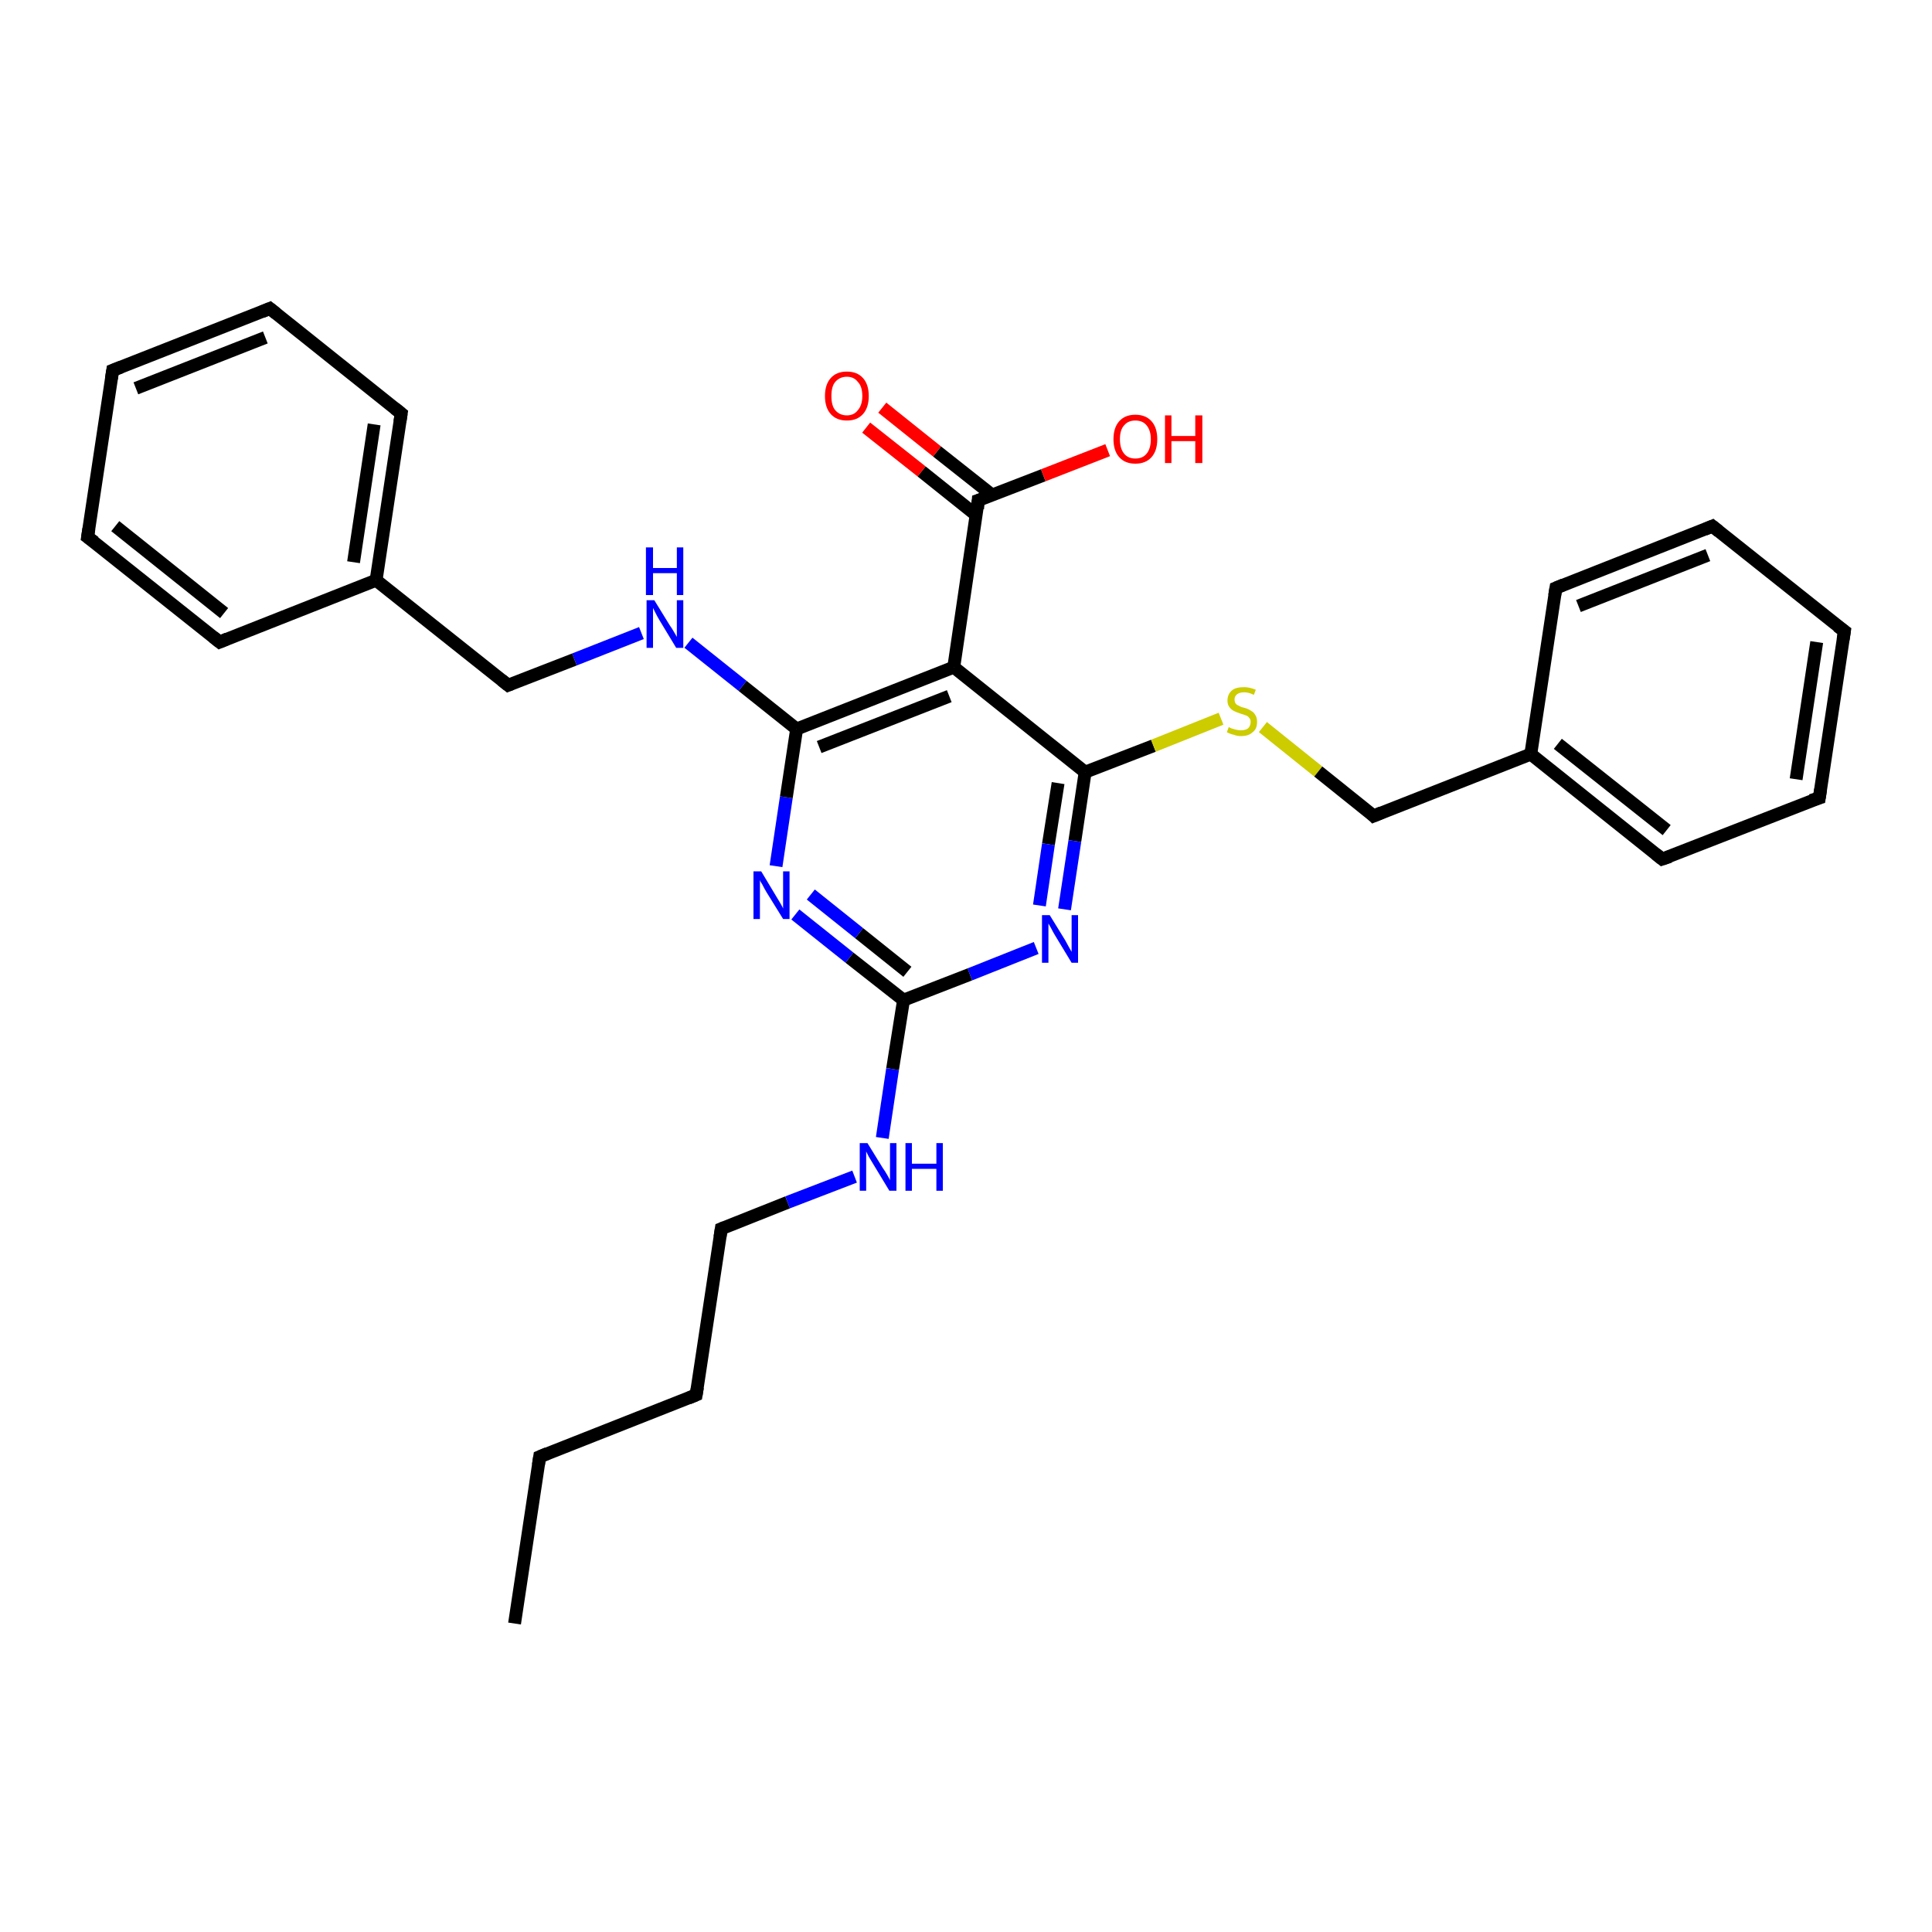 <?xml version='1.0' encoding='iso-8859-1'?>
<svg version='1.1' baseProfile='full'
              xmlns='http://www.w3.org/2000/svg'
                      xmlns:rdkit='http://www.rdkit.org/xml'
                      xmlns:xlink='http://www.w3.org/1999/xlink'
                  xml:space='preserve'
width='300px' height='300px' viewBox='0 0 300 300'>
<!-- END OF HEADER -->
<rect style='opacity:1.0;fill:#FFFFFF;stroke:none' width='300.0' height='300.0' x='0.0' y='0.0'> </rect>
<path class='bond-0 atom-0 atom-1' d='M 79.9,252.1 L 83.8,226.2' style='fill:none;fill-rule:evenodd;stroke:#000000;stroke-width:2.0px;stroke-linecap:butt;stroke-linejoin:miter;stroke-opacity:1' />
<path class='bond-1 atom-1 atom-2' d='M 83.8,226.2 L 108.1,216.6' style='fill:none;fill-rule:evenodd;stroke:#000000;stroke-width:2.0px;stroke-linecap:butt;stroke-linejoin:miter;stroke-opacity:1' />
<path class='bond-2 atom-2 atom-3' d='M 108.1,216.6 L 112.0,190.8' style='fill:none;fill-rule:evenodd;stroke:#000000;stroke-width:2.0px;stroke-linecap:butt;stroke-linejoin:miter;stroke-opacity:1' />
<path class='bond-3 atom-3 atom-4' d='M 112.0,190.8 L 122.3,186.7' style='fill:none;fill-rule:evenodd;stroke:#000000;stroke-width:2.0px;stroke-linecap:butt;stroke-linejoin:miter;stroke-opacity:1' />
<path class='bond-3 atom-3 atom-4' d='M 122.3,186.7 L 132.7,182.7' style='fill:none;fill-rule:evenodd;stroke:#0000FF;stroke-width:2.0px;stroke-linecap:butt;stroke-linejoin:miter;stroke-opacity:1' />
<path class='bond-4 atom-4 atom-5' d='M 137.0,176.7 L 138.6,166.0' style='fill:none;fill-rule:evenodd;stroke:#0000FF;stroke-width:2.0px;stroke-linecap:butt;stroke-linejoin:miter;stroke-opacity:1' />
<path class='bond-4 atom-4 atom-5' d='M 138.6,166.0 L 140.3,155.3' style='fill:none;fill-rule:evenodd;stroke:#000000;stroke-width:2.0px;stroke-linecap:butt;stroke-linejoin:miter;stroke-opacity:1' />
<path class='bond-5 atom-5 atom-6' d='M 140.3,155.3 L 131.9,148.7' style='fill:none;fill-rule:evenodd;stroke:#000000;stroke-width:2.0px;stroke-linecap:butt;stroke-linejoin:miter;stroke-opacity:1' />
<path class='bond-5 atom-5 atom-6' d='M 131.9,148.7 L 123.5,142.0' style='fill:none;fill-rule:evenodd;stroke:#0000FF;stroke-width:2.0px;stroke-linecap:butt;stroke-linejoin:miter;stroke-opacity:1' />
<path class='bond-5 atom-5 atom-6' d='M 140.9,150.9 L 133.4,144.9' style='fill:none;fill-rule:evenodd;stroke:#000000;stroke-width:2.0px;stroke-linecap:butt;stroke-linejoin:miter;stroke-opacity:1' />
<path class='bond-5 atom-5 atom-6' d='M 133.4,144.9 L 125.9,138.9' style='fill:none;fill-rule:evenodd;stroke:#0000FF;stroke-width:2.0px;stroke-linecap:butt;stroke-linejoin:miter;stroke-opacity:1' />
<path class='bond-6 atom-6 atom-7' d='M 120.5,134.5 L 122.1,123.8' style='fill:none;fill-rule:evenodd;stroke:#0000FF;stroke-width:2.0px;stroke-linecap:butt;stroke-linejoin:miter;stroke-opacity:1' />
<path class='bond-6 atom-6 atom-7' d='M 122.1,123.8 L 123.7,113.2' style='fill:none;fill-rule:evenodd;stroke:#000000;stroke-width:2.0px;stroke-linecap:butt;stroke-linejoin:miter;stroke-opacity:1' />
<path class='bond-7 atom-7 atom-8' d='M 123.7,113.2 L 115.3,106.5' style='fill:none;fill-rule:evenodd;stroke:#000000;stroke-width:2.0px;stroke-linecap:butt;stroke-linejoin:miter;stroke-opacity:1' />
<path class='bond-7 atom-7 atom-8' d='M 115.3,106.5 L 106.9,99.8' style='fill:none;fill-rule:evenodd;stroke:#0000FF;stroke-width:2.0px;stroke-linecap:butt;stroke-linejoin:miter;stroke-opacity:1' />
<path class='bond-8 atom-8 atom-9' d='M 99.6,98.3 L 89.2,102.4' style='fill:none;fill-rule:evenodd;stroke:#0000FF;stroke-width:2.0px;stroke-linecap:butt;stroke-linejoin:miter;stroke-opacity:1' />
<path class='bond-8 atom-8 atom-9' d='M 89.2,102.4 L 78.9,106.4' style='fill:none;fill-rule:evenodd;stroke:#000000;stroke-width:2.0px;stroke-linecap:butt;stroke-linejoin:miter;stroke-opacity:1' />
<path class='bond-9 atom-9 atom-10' d='M 78.9,106.4 L 58.4,90.1' style='fill:none;fill-rule:evenodd;stroke:#000000;stroke-width:2.0px;stroke-linecap:butt;stroke-linejoin:miter;stroke-opacity:1' />
<path class='bond-10 atom-10 atom-11' d='M 58.4,90.1 L 62.3,64.2' style='fill:none;fill-rule:evenodd;stroke:#000000;stroke-width:2.0px;stroke-linecap:butt;stroke-linejoin:miter;stroke-opacity:1' />
<path class='bond-10 atom-10 atom-11' d='M 54.9,87.3 L 58.1,65.9' style='fill:none;fill-rule:evenodd;stroke:#000000;stroke-width:2.0px;stroke-linecap:butt;stroke-linejoin:miter;stroke-opacity:1' />
<path class='bond-11 atom-11 atom-12' d='M 62.3,64.2 L 41.9,47.9' style='fill:none;fill-rule:evenodd;stroke:#000000;stroke-width:2.0px;stroke-linecap:butt;stroke-linejoin:miter;stroke-opacity:1' />
<path class='bond-12 atom-12 atom-13' d='M 41.9,47.9 L 17.5,57.5' style='fill:none;fill-rule:evenodd;stroke:#000000;stroke-width:2.0px;stroke-linecap:butt;stroke-linejoin:miter;stroke-opacity:1' />
<path class='bond-12 atom-12 atom-13' d='M 41.2,52.4 L 21.1,60.3' style='fill:none;fill-rule:evenodd;stroke:#000000;stroke-width:2.0px;stroke-linecap:butt;stroke-linejoin:miter;stroke-opacity:1' />
<path class='bond-13 atom-13 atom-14' d='M 17.5,57.5 L 13.6,83.4' style='fill:none;fill-rule:evenodd;stroke:#000000;stroke-width:2.0px;stroke-linecap:butt;stroke-linejoin:miter;stroke-opacity:1' />
<path class='bond-14 atom-14 atom-15' d='M 13.6,83.4 L 34.1,99.7' style='fill:none;fill-rule:evenodd;stroke:#000000;stroke-width:2.0px;stroke-linecap:butt;stroke-linejoin:miter;stroke-opacity:1' />
<path class='bond-14 atom-14 atom-15' d='M 17.9,81.7 L 34.8,95.2' style='fill:none;fill-rule:evenodd;stroke:#000000;stroke-width:2.0px;stroke-linecap:butt;stroke-linejoin:miter;stroke-opacity:1' />
<path class='bond-15 atom-7 atom-16' d='M 123.7,113.2 L 148.1,103.6' style='fill:none;fill-rule:evenodd;stroke:#000000;stroke-width:2.0px;stroke-linecap:butt;stroke-linejoin:miter;stroke-opacity:1' />
<path class='bond-15 atom-7 atom-16' d='M 127.2,116.0 L 147.4,108.1' style='fill:none;fill-rule:evenodd;stroke:#000000;stroke-width:2.0px;stroke-linecap:butt;stroke-linejoin:miter;stroke-opacity:1' />
<path class='bond-16 atom-16 atom-17' d='M 148.1,103.6 L 151.9,77.7' style='fill:none;fill-rule:evenodd;stroke:#000000;stroke-width:2.0px;stroke-linecap:butt;stroke-linejoin:miter;stroke-opacity:1' />
<path class='bond-17 atom-17 atom-18' d='M 151.9,77.7 L 162.0,73.8' style='fill:none;fill-rule:evenodd;stroke:#000000;stroke-width:2.0px;stroke-linecap:butt;stroke-linejoin:miter;stroke-opacity:1' />
<path class='bond-17 atom-17 atom-18' d='M 162.0,73.8 L 172.0,69.9' style='fill:none;fill-rule:evenodd;stroke:#FF0000;stroke-width:2.0px;stroke-linecap:butt;stroke-linejoin:miter;stroke-opacity:1' />
<path class='bond-18 atom-17 atom-19' d='M 154.1,76.9 L 145.5,70.1' style='fill:none;fill-rule:evenodd;stroke:#000000;stroke-width:2.0px;stroke-linecap:butt;stroke-linejoin:miter;stroke-opacity:1' />
<path class='bond-18 atom-17 atom-19' d='M 145.5,70.1 L 137.0,63.3' style='fill:none;fill-rule:evenodd;stroke:#FF0000;stroke-width:2.0px;stroke-linecap:butt;stroke-linejoin:miter;stroke-opacity:1' />
<path class='bond-18 atom-17 atom-19' d='M 151.6,80.0 L 143.1,73.2' style='fill:none;fill-rule:evenodd;stroke:#000000;stroke-width:2.0px;stroke-linecap:butt;stroke-linejoin:miter;stroke-opacity:1' />
<path class='bond-18 atom-17 atom-19' d='M 143.1,73.2 L 134.5,66.4' style='fill:none;fill-rule:evenodd;stroke:#FF0000;stroke-width:2.0px;stroke-linecap:butt;stroke-linejoin:miter;stroke-opacity:1' />
<path class='bond-19 atom-16 atom-20' d='M 148.1,103.6 L 168.5,119.9' style='fill:none;fill-rule:evenodd;stroke:#000000;stroke-width:2.0px;stroke-linecap:butt;stroke-linejoin:miter;stroke-opacity:1' />
<path class='bond-20 atom-20 atom-21' d='M 168.5,119.9 L 179.1,115.8' style='fill:none;fill-rule:evenodd;stroke:#000000;stroke-width:2.0px;stroke-linecap:butt;stroke-linejoin:miter;stroke-opacity:1' />
<path class='bond-20 atom-20 atom-21' d='M 179.1,115.8 L 189.6,111.6' style='fill:none;fill-rule:evenodd;stroke:#CCCC00;stroke-width:2.0px;stroke-linecap:butt;stroke-linejoin:miter;stroke-opacity:1' />
<path class='bond-21 atom-21 atom-22' d='M 196.1,112.9 L 204.7,119.8' style='fill:none;fill-rule:evenodd;stroke:#CCCC00;stroke-width:2.0px;stroke-linecap:butt;stroke-linejoin:miter;stroke-opacity:1' />
<path class='bond-21 atom-21 atom-22' d='M 204.7,119.8 L 213.3,126.7' style='fill:none;fill-rule:evenodd;stroke:#000000;stroke-width:2.0px;stroke-linecap:butt;stroke-linejoin:miter;stroke-opacity:1' />
<path class='bond-22 atom-22 atom-23' d='M 213.3,126.7 L 237.7,117.1' style='fill:none;fill-rule:evenodd;stroke:#000000;stroke-width:2.0px;stroke-linecap:butt;stroke-linejoin:miter;stroke-opacity:1' />
<path class='bond-23 atom-23 atom-24' d='M 237.7,117.1 L 258.1,133.4' style='fill:none;fill-rule:evenodd;stroke:#000000;stroke-width:2.0px;stroke-linecap:butt;stroke-linejoin:miter;stroke-opacity:1' />
<path class='bond-23 atom-23 atom-24' d='M 241.9,115.5 L 258.8,128.9' style='fill:none;fill-rule:evenodd;stroke:#000000;stroke-width:2.0px;stroke-linecap:butt;stroke-linejoin:miter;stroke-opacity:1' />
<path class='bond-24 atom-24 atom-25' d='M 258.1,133.4 L 282.5,123.9' style='fill:none;fill-rule:evenodd;stroke:#000000;stroke-width:2.0px;stroke-linecap:butt;stroke-linejoin:miter;stroke-opacity:1' />
<path class='bond-25 atom-25 atom-26' d='M 282.5,123.9 L 286.4,98.0' style='fill:none;fill-rule:evenodd;stroke:#000000;stroke-width:2.0px;stroke-linecap:butt;stroke-linejoin:miter;stroke-opacity:1' />
<path class='bond-25 atom-25 atom-26' d='M 278.9,121.0 L 282.1,99.7' style='fill:none;fill-rule:evenodd;stroke:#000000;stroke-width:2.0px;stroke-linecap:butt;stroke-linejoin:miter;stroke-opacity:1' />
<path class='bond-26 atom-26 atom-27' d='M 286.4,98.0 L 265.9,81.7' style='fill:none;fill-rule:evenodd;stroke:#000000;stroke-width:2.0px;stroke-linecap:butt;stroke-linejoin:miter;stroke-opacity:1' />
<path class='bond-27 atom-27 atom-28' d='M 265.9,81.7 L 241.6,91.3' style='fill:none;fill-rule:evenodd;stroke:#000000;stroke-width:2.0px;stroke-linecap:butt;stroke-linejoin:miter;stroke-opacity:1' />
<path class='bond-27 atom-27 atom-28' d='M 265.2,86.2 L 245.1,94.1' style='fill:none;fill-rule:evenodd;stroke:#000000;stroke-width:2.0px;stroke-linecap:butt;stroke-linejoin:miter;stroke-opacity:1' />
<path class='bond-28 atom-20 atom-29' d='M 168.5,119.9 L 166.9,130.6' style='fill:none;fill-rule:evenodd;stroke:#000000;stroke-width:2.0px;stroke-linecap:butt;stroke-linejoin:miter;stroke-opacity:1' />
<path class='bond-28 atom-20 atom-29' d='M 166.9,130.6 L 165.3,141.2' style='fill:none;fill-rule:evenodd;stroke:#0000FF;stroke-width:2.0px;stroke-linecap:butt;stroke-linejoin:miter;stroke-opacity:1' />
<path class='bond-28 atom-20 atom-29' d='M 164.3,121.6 L 162.8,131.1' style='fill:none;fill-rule:evenodd;stroke:#000000;stroke-width:2.0px;stroke-linecap:butt;stroke-linejoin:miter;stroke-opacity:1' />
<path class='bond-28 atom-20 atom-29' d='M 162.8,131.1 L 161.4,140.6' style='fill:none;fill-rule:evenodd;stroke:#0000FF;stroke-width:2.0px;stroke-linecap:butt;stroke-linejoin:miter;stroke-opacity:1' />
<path class='bond-29 atom-29 atom-5' d='M 160.9,147.2 L 150.6,151.3' style='fill:none;fill-rule:evenodd;stroke:#0000FF;stroke-width:2.0px;stroke-linecap:butt;stroke-linejoin:miter;stroke-opacity:1' />
<path class='bond-29 atom-29 atom-5' d='M 150.6,151.3 L 140.3,155.3' style='fill:none;fill-rule:evenodd;stroke:#000000;stroke-width:2.0px;stroke-linecap:butt;stroke-linejoin:miter;stroke-opacity:1' />
<path class='bond-30 atom-15 atom-10' d='M 34.1,99.7 L 58.4,90.1' style='fill:none;fill-rule:evenodd;stroke:#000000;stroke-width:2.0px;stroke-linecap:butt;stroke-linejoin:miter;stroke-opacity:1' />
<path class='bond-31 atom-28 atom-23' d='M 241.6,91.3 L 237.7,117.1' style='fill:none;fill-rule:evenodd;stroke:#000000;stroke-width:2.0px;stroke-linecap:butt;stroke-linejoin:miter;stroke-opacity:1' />
<path d='M 83.6,227.5 L 83.8,226.2 L 85.0,225.7' style='fill:none;stroke:#000000;stroke-width:2.0px;stroke-linecap:butt;stroke-linejoin:miter;stroke-opacity:1;' />
<path d='M 106.9,217.1 L 108.1,216.6 L 108.3,215.4' style='fill:none;stroke:#000000;stroke-width:2.0px;stroke-linecap:butt;stroke-linejoin:miter;stroke-opacity:1;' />
<path d='M 111.8,192.1 L 112.0,190.8 L 112.5,190.6' style='fill:none;stroke:#000000;stroke-width:2.0px;stroke-linecap:butt;stroke-linejoin:miter;stroke-opacity:1;' />
<path d='M 79.4,106.2 L 78.9,106.4 L 77.9,105.6' style='fill:none;stroke:#000000;stroke-width:2.0px;stroke-linecap:butt;stroke-linejoin:miter;stroke-opacity:1;' />
<path d='M 62.1,65.5 L 62.3,64.2 L 61.3,63.4' style='fill:none;stroke:#000000;stroke-width:2.0px;stroke-linecap:butt;stroke-linejoin:miter;stroke-opacity:1;' />
<path d='M 42.9,48.7 L 41.9,47.9 L 40.7,48.4' style='fill:none;stroke:#000000;stroke-width:2.0px;stroke-linecap:butt;stroke-linejoin:miter;stroke-opacity:1;' />
<path d='M 18.8,57.0 L 17.5,57.5 L 17.3,58.8' style='fill:none;stroke:#000000;stroke-width:2.0px;stroke-linecap:butt;stroke-linejoin:miter;stroke-opacity:1;' />
<path d='M 13.8,82.1 L 13.6,83.4 L 14.7,84.2' style='fill:none;stroke:#000000;stroke-width:2.0px;stroke-linecap:butt;stroke-linejoin:miter;stroke-opacity:1;' />
<path d='M 33.1,98.9 L 34.1,99.7 L 35.3,99.2' style='fill:none;stroke:#000000;stroke-width:2.0px;stroke-linecap:butt;stroke-linejoin:miter;stroke-opacity:1;' />
<path d='M 151.8,79.0 L 151.9,77.7 L 152.5,77.5' style='fill:none;stroke:#000000;stroke-width:2.0px;stroke-linecap:butt;stroke-linejoin:miter;stroke-opacity:1;' />
<path d='M 212.9,126.3 L 213.3,126.7 L 214.5,126.2' style='fill:none;stroke:#000000;stroke-width:2.0px;stroke-linecap:butt;stroke-linejoin:miter;stroke-opacity:1;' />
<path d='M 257.1,132.6 L 258.1,133.4 L 259.3,133.0' style='fill:none;stroke:#000000;stroke-width:2.0px;stroke-linecap:butt;stroke-linejoin:miter;stroke-opacity:1;' />
<path d='M 281.2,124.3 L 282.5,123.9 L 282.7,122.6' style='fill:none;stroke:#000000;stroke-width:2.0px;stroke-linecap:butt;stroke-linejoin:miter;stroke-opacity:1;' />
<path d='M 286.2,99.3 L 286.4,98.0 L 285.3,97.2' style='fill:none;stroke:#000000;stroke-width:2.0px;stroke-linecap:butt;stroke-linejoin:miter;stroke-opacity:1;' />
<path d='M 266.9,82.5 L 265.9,81.7 L 264.7,82.2' style='fill:none;stroke:#000000;stroke-width:2.0px;stroke-linecap:butt;stroke-linejoin:miter;stroke-opacity:1;' />
<path d='M 242.8,90.8 L 241.6,91.3 L 241.4,92.5' style='fill:none;stroke:#000000;stroke-width:2.0px;stroke-linecap:butt;stroke-linejoin:miter;stroke-opacity:1;' />
<path class='atom-4' d='M 134.7 177.5
L 137.1 181.4
Q 137.4 181.8, 137.8 182.5
Q 138.2 183.2, 138.2 183.3
L 138.2 177.5
L 139.2 177.5
L 139.2 184.9
L 138.1 184.9
L 135.5 180.6
Q 135.2 180.1, 134.9 179.6
Q 134.6 179.0, 134.5 178.8
L 134.5 184.9
L 133.5 184.9
L 133.5 177.5
L 134.7 177.5
' fill='#0000FF'/>
<path class='atom-4' d='M 140.6 177.5
L 141.6 177.5
L 141.6 180.7
L 145.4 180.7
L 145.4 177.5
L 146.4 177.5
L 146.4 184.9
L 145.4 184.9
L 145.4 181.5
L 141.6 181.5
L 141.6 184.9
L 140.6 184.9
L 140.6 177.5
' fill='#0000FF'/>
<path class='atom-6' d='M 118.2 135.3
L 120.6 139.3
Q 120.8 139.6, 121.2 140.3
Q 121.6 141.0, 121.6 141.1
L 121.6 135.3
L 122.6 135.3
L 122.6 142.7
L 121.6 142.7
L 119.0 138.5
Q 118.7 138.0, 118.4 137.4
Q 118.0 136.8, 118.0 136.6
L 118.0 142.7
L 117.0 142.7
L 117.0 135.3
L 118.2 135.3
' fill='#0000FF'/>
<path class='atom-8' d='M 101.6 93.2
L 104.0 97.1
Q 104.3 97.5, 104.7 98.2
Q 105.1 98.9, 105.1 98.9
L 105.1 93.2
L 106.1 93.2
L 106.1 100.6
L 105.0 100.6
L 102.4 96.3
Q 102.1 95.8, 101.8 95.2
Q 101.5 94.6, 101.4 94.4
L 101.4 100.6
L 100.4 100.6
L 100.4 93.2
L 101.6 93.2
' fill='#0000FF'/>
<path class='atom-8' d='M 100.3 85.0
L 101.4 85.0
L 101.4 88.2
L 105.1 88.2
L 105.1 85.0
L 106.1 85.0
L 106.1 92.4
L 105.1 92.4
L 105.1 89.0
L 101.4 89.0
L 101.4 92.4
L 100.3 92.4
L 100.3 85.0
' fill='#0000FF'/>
<path class='atom-18' d='M 172.9 68.2
Q 172.9 66.4, 173.8 65.4
Q 174.7 64.4, 176.3 64.4
Q 177.9 64.4, 178.8 65.4
Q 179.7 66.4, 179.7 68.2
Q 179.7 70.0, 178.8 71.0
Q 177.9 72.0, 176.3 72.0
Q 174.7 72.0, 173.8 71.0
Q 172.9 70.0, 172.9 68.2
M 176.3 71.2
Q 177.4 71.2, 178.0 70.5
Q 178.7 69.7, 178.7 68.2
Q 178.7 66.8, 178.0 66.0
Q 177.4 65.3, 176.3 65.3
Q 175.2 65.3, 174.6 66.0
Q 173.9 66.7, 173.9 68.2
Q 173.9 69.7, 174.6 70.5
Q 175.2 71.2, 176.3 71.2
' fill='#FF0000'/>
<path class='atom-18' d='M 180.9 64.5
L 181.9 64.5
L 181.9 67.7
L 185.6 67.7
L 185.6 64.5
L 186.7 64.5
L 186.7 71.9
L 185.6 71.9
L 185.6 68.5
L 181.9 68.5
L 181.9 71.9
L 180.9 71.9
L 180.9 64.5
' fill='#FF0000'/>
<path class='atom-19' d='M 128.1 61.5
Q 128.1 59.7, 129.0 58.7
Q 129.9 57.7, 131.5 57.7
Q 133.1 57.7, 134.0 58.7
Q 134.9 59.7, 134.9 61.5
Q 134.9 63.3, 134.0 64.3
Q 133.1 65.3, 131.5 65.3
Q 129.9 65.3, 129.0 64.3
Q 128.1 63.3, 128.1 61.5
M 131.5 64.5
Q 132.6 64.5, 133.2 63.7
Q 133.9 62.9, 133.9 61.5
Q 133.9 60.0, 133.2 59.3
Q 132.6 58.5, 131.5 58.5
Q 130.4 58.5, 129.7 59.3
Q 129.1 60.0, 129.1 61.5
Q 129.1 63.0, 129.7 63.7
Q 130.4 64.5, 131.5 64.5
' fill='#FF0000'/>
<path class='atom-21' d='M 190.8 112.9
Q 190.8 112.9, 191.2 113.1
Q 191.5 113.2, 191.9 113.3
Q 192.3 113.4, 192.7 113.4
Q 193.4 113.4, 193.8 113.1
Q 194.2 112.7, 194.2 112.1
Q 194.2 111.7, 194.0 111.5
Q 193.8 111.2, 193.5 111.1
Q 193.2 111.0, 192.6 110.8
Q 192.0 110.6, 191.6 110.4
Q 191.2 110.2, 190.9 109.8
Q 190.6 109.4, 190.6 108.8
Q 190.6 107.8, 191.3 107.2
Q 191.9 106.7, 193.2 106.7
Q 194.0 106.7, 195.0 107.1
L 194.7 107.9
Q 193.9 107.5, 193.2 107.5
Q 192.5 107.5, 192.1 107.8
Q 191.7 108.1, 191.7 108.6
Q 191.7 109.0, 191.9 109.3
Q 192.1 109.5, 192.4 109.6
Q 192.7 109.8, 193.2 109.9
Q 193.9 110.1, 194.3 110.4
Q 194.7 110.6, 194.9 111.0
Q 195.2 111.4, 195.2 112.1
Q 195.2 113.2, 194.5 113.7
Q 193.9 114.3, 192.7 114.3
Q 192.1 114.3, 191.6 114.1
Q 191.1 114.0, 190.5 113.7
L 190.8 112.9
' fill='#CCCC00'/>
<path class='atom-29' d='M 163.0 142.1
L 165.4 146.0
Q 165.6 146.4, 166.0 147.1
Q 166.4 147.8, 166.4 147.8
L 166.4 142.1
L 167.4 142.1
L 167.4 149.5
L 166.4 149.5
L 163.8 145.2
Q 163.5 144.7, 163.2 144.1
Q 162.9 143.6, 162.8 143.4
L 162.8 149.5
L 161.8 149.5
L 161.8 142.1
L 163.0 142.1
' fill='#0000FF'/>
</svg>
